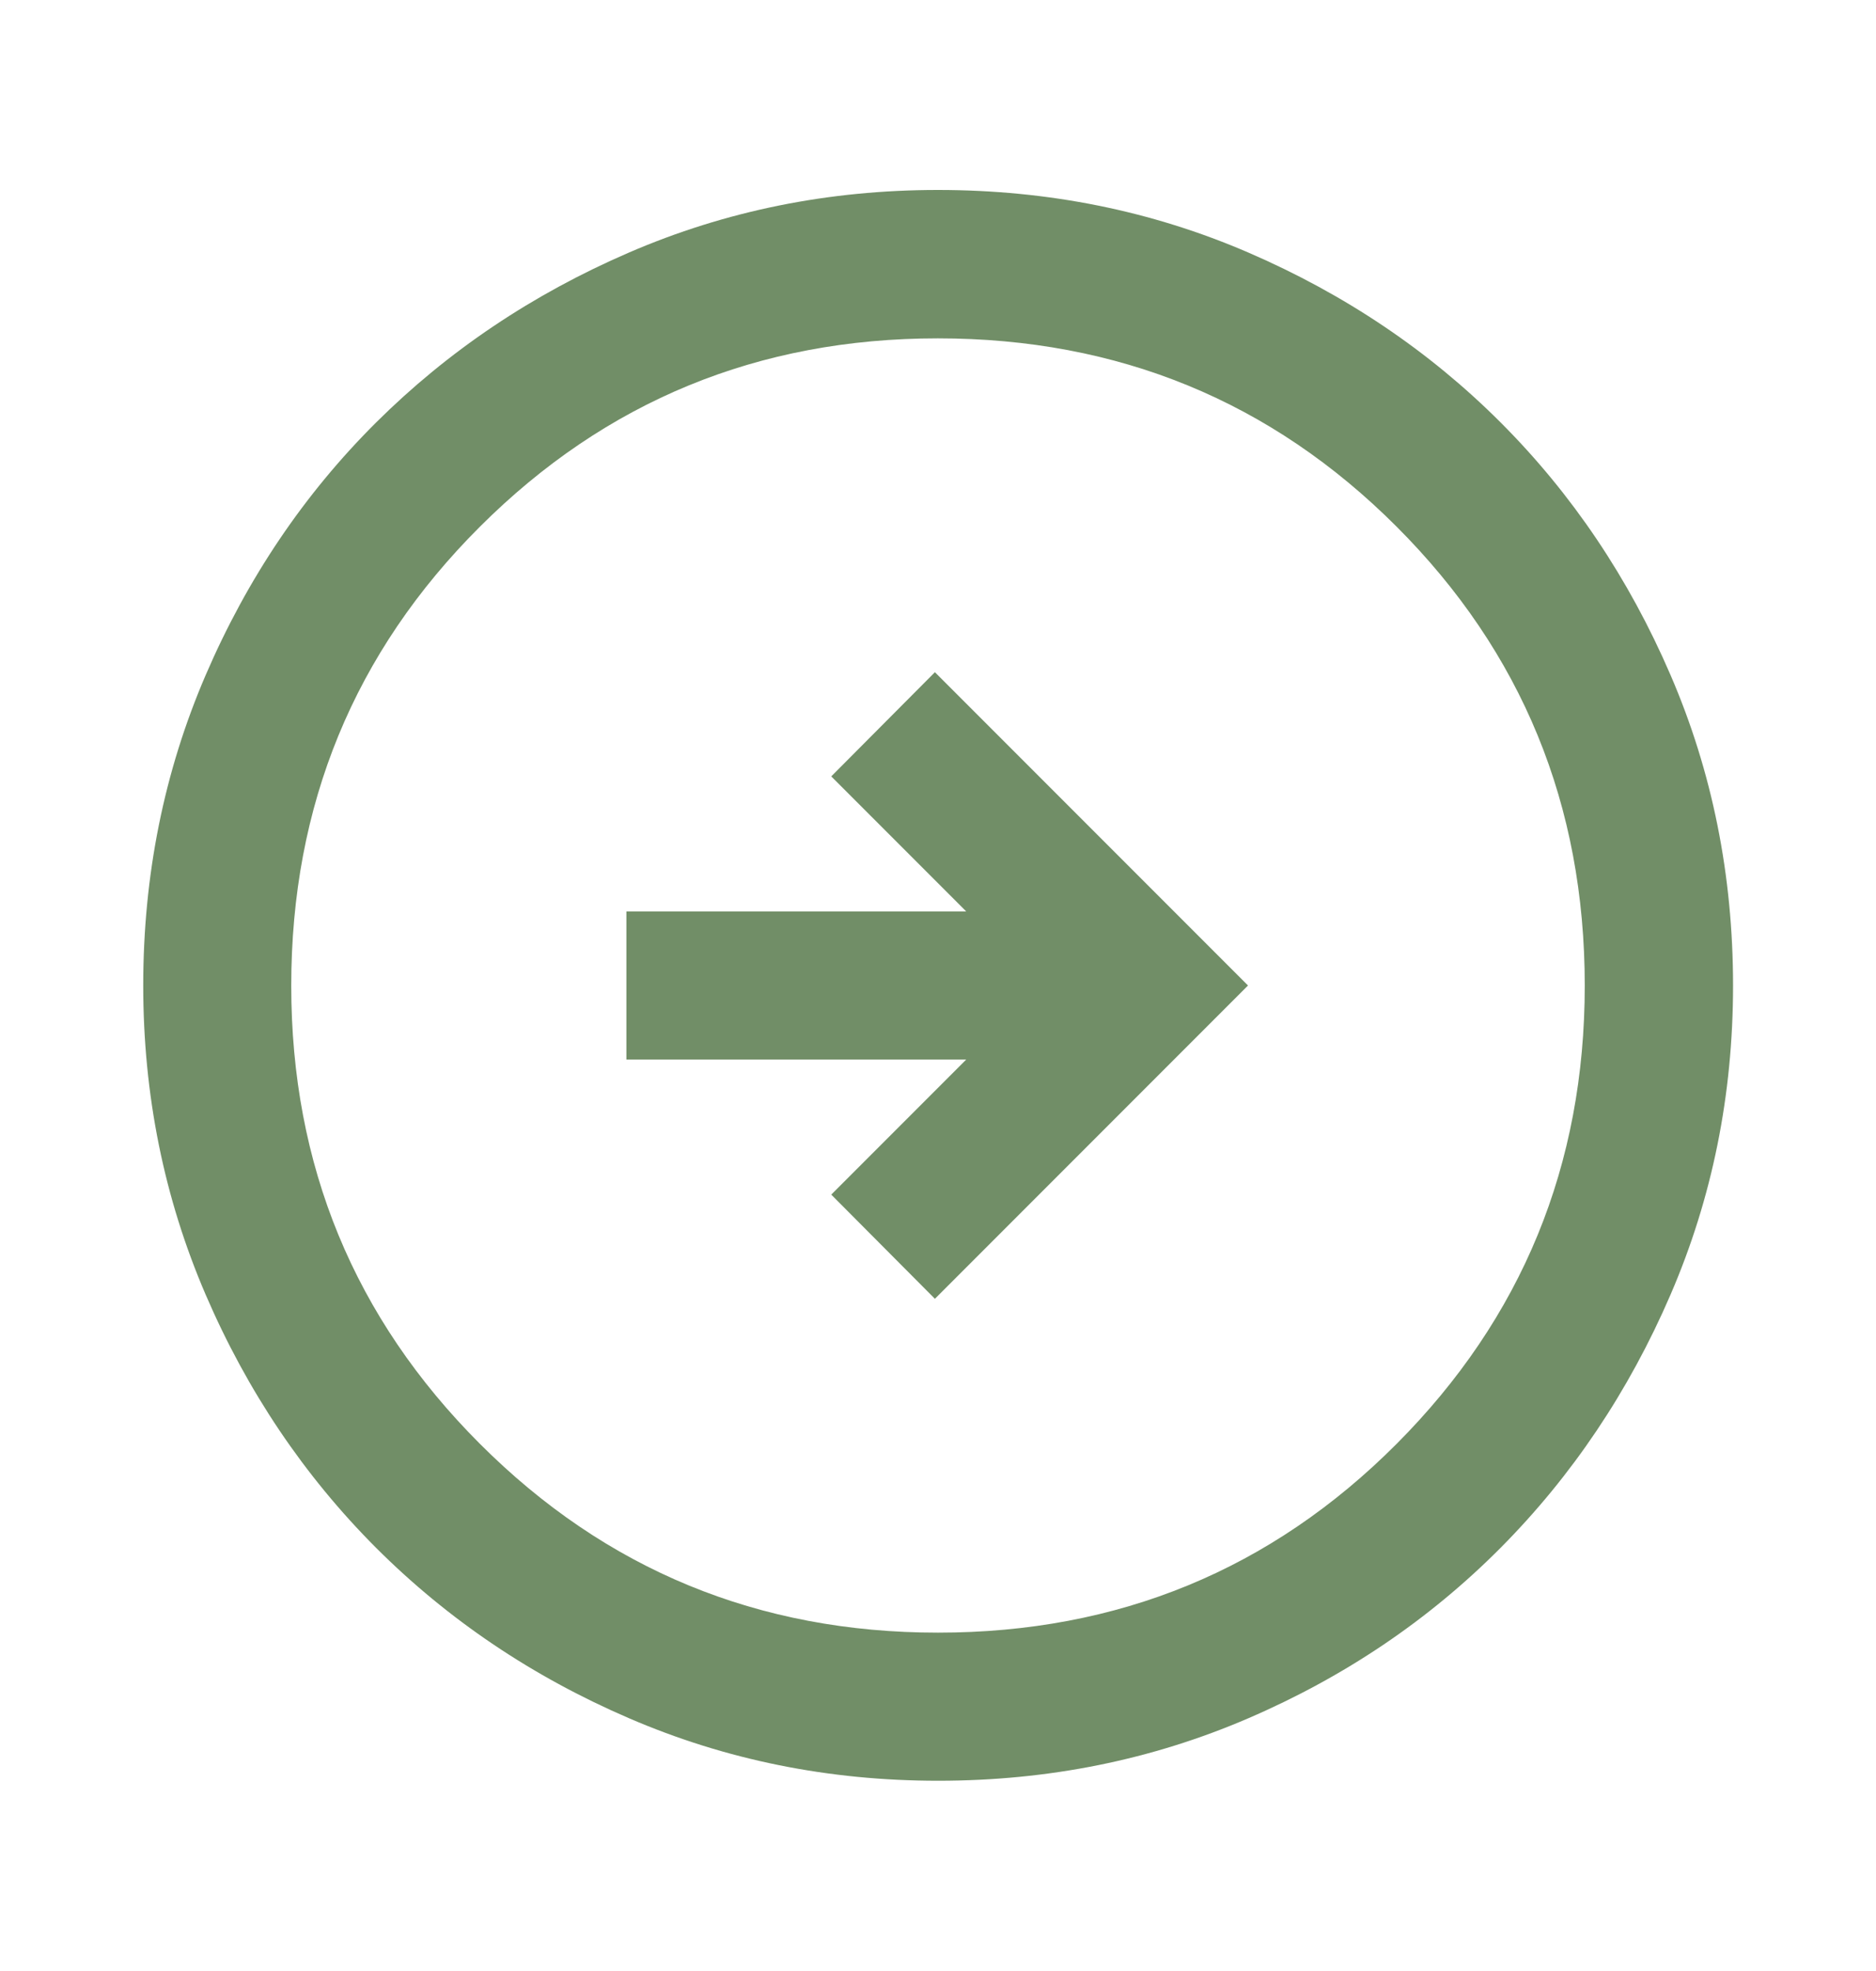 <svg width="20" height="21" viewBox="0 0 20 21" fill="none" xmlns="http://www.w3.org/2000/svg">
<mask id="mask0_181_2259" style="mask-type:alpha" maskUnits="userSpaceOnUse" x="0" y="0" width="20" height="21">
<rect y="0.5" width="20" height="20" fill="#D9D9D9"/>
</mask>
<g mask="url(#mask0_181_2259)">
<path d="M9.967 13.838L13.305 10.5L9.967 7.162L8.862 8.272L10.301 9.711H6.678V11.289H10.301L8.862 12.728L9.967 13.838ZM10.001 18.973C8.834 18.973 7.736 18.751 6.706 18.307C5.675 17.863 4.777 17.258 4.009 16.491C3.242 15.723 2.637 14.825 2.193 13.795C1.749 12.764 1.527 11.666 1.527 10.5C1.527 9.325 1.749 8.222 2.193 7.192C2.637 6.161 3.242 5.265 4.009 4.502C4.776 3.74 5.674 3.136 6.705 2.691C7.735 2.246 8.833 2.024 9.999 2.024C11.175 2.024 12.278 2.246 13.309 2.691C14.339 3.136 15.236 3.739 15.998 4.501C16.761 5.264 17.364 6.16 17.809 7.191C18.254 8.221 18.476 9.324 18.476 10.5C18.476 11.666 18.254 12.765 17.809 13.795C17.364 14.825 16.76 15.724 15.998 16.491C15.235 17.258 14.339 17.863 13.309 18.307C12.278 18.751 11.176 18.973 10.001 18.973ZM10 17.395C11.922 17.395 13.552 16.724 14.889 15.384C16.226 14.043 16.895 12.415 16.895 10.5C16.895 8.578 16.226 6.948 14.889 5.611C13.552 4.274 11.921 3.605 9.998 3.605C8.085 3.605 6.457 4.274 5.117 5.611C3.776 6.948 3.105 8.579 3.105 10.502C3.105 12.415 3.776 14.043 5.116 15.383C6.457 16.724 8.085 17.395 10 17.395Z" fill="#718E67"/>
</g>
</svg>
